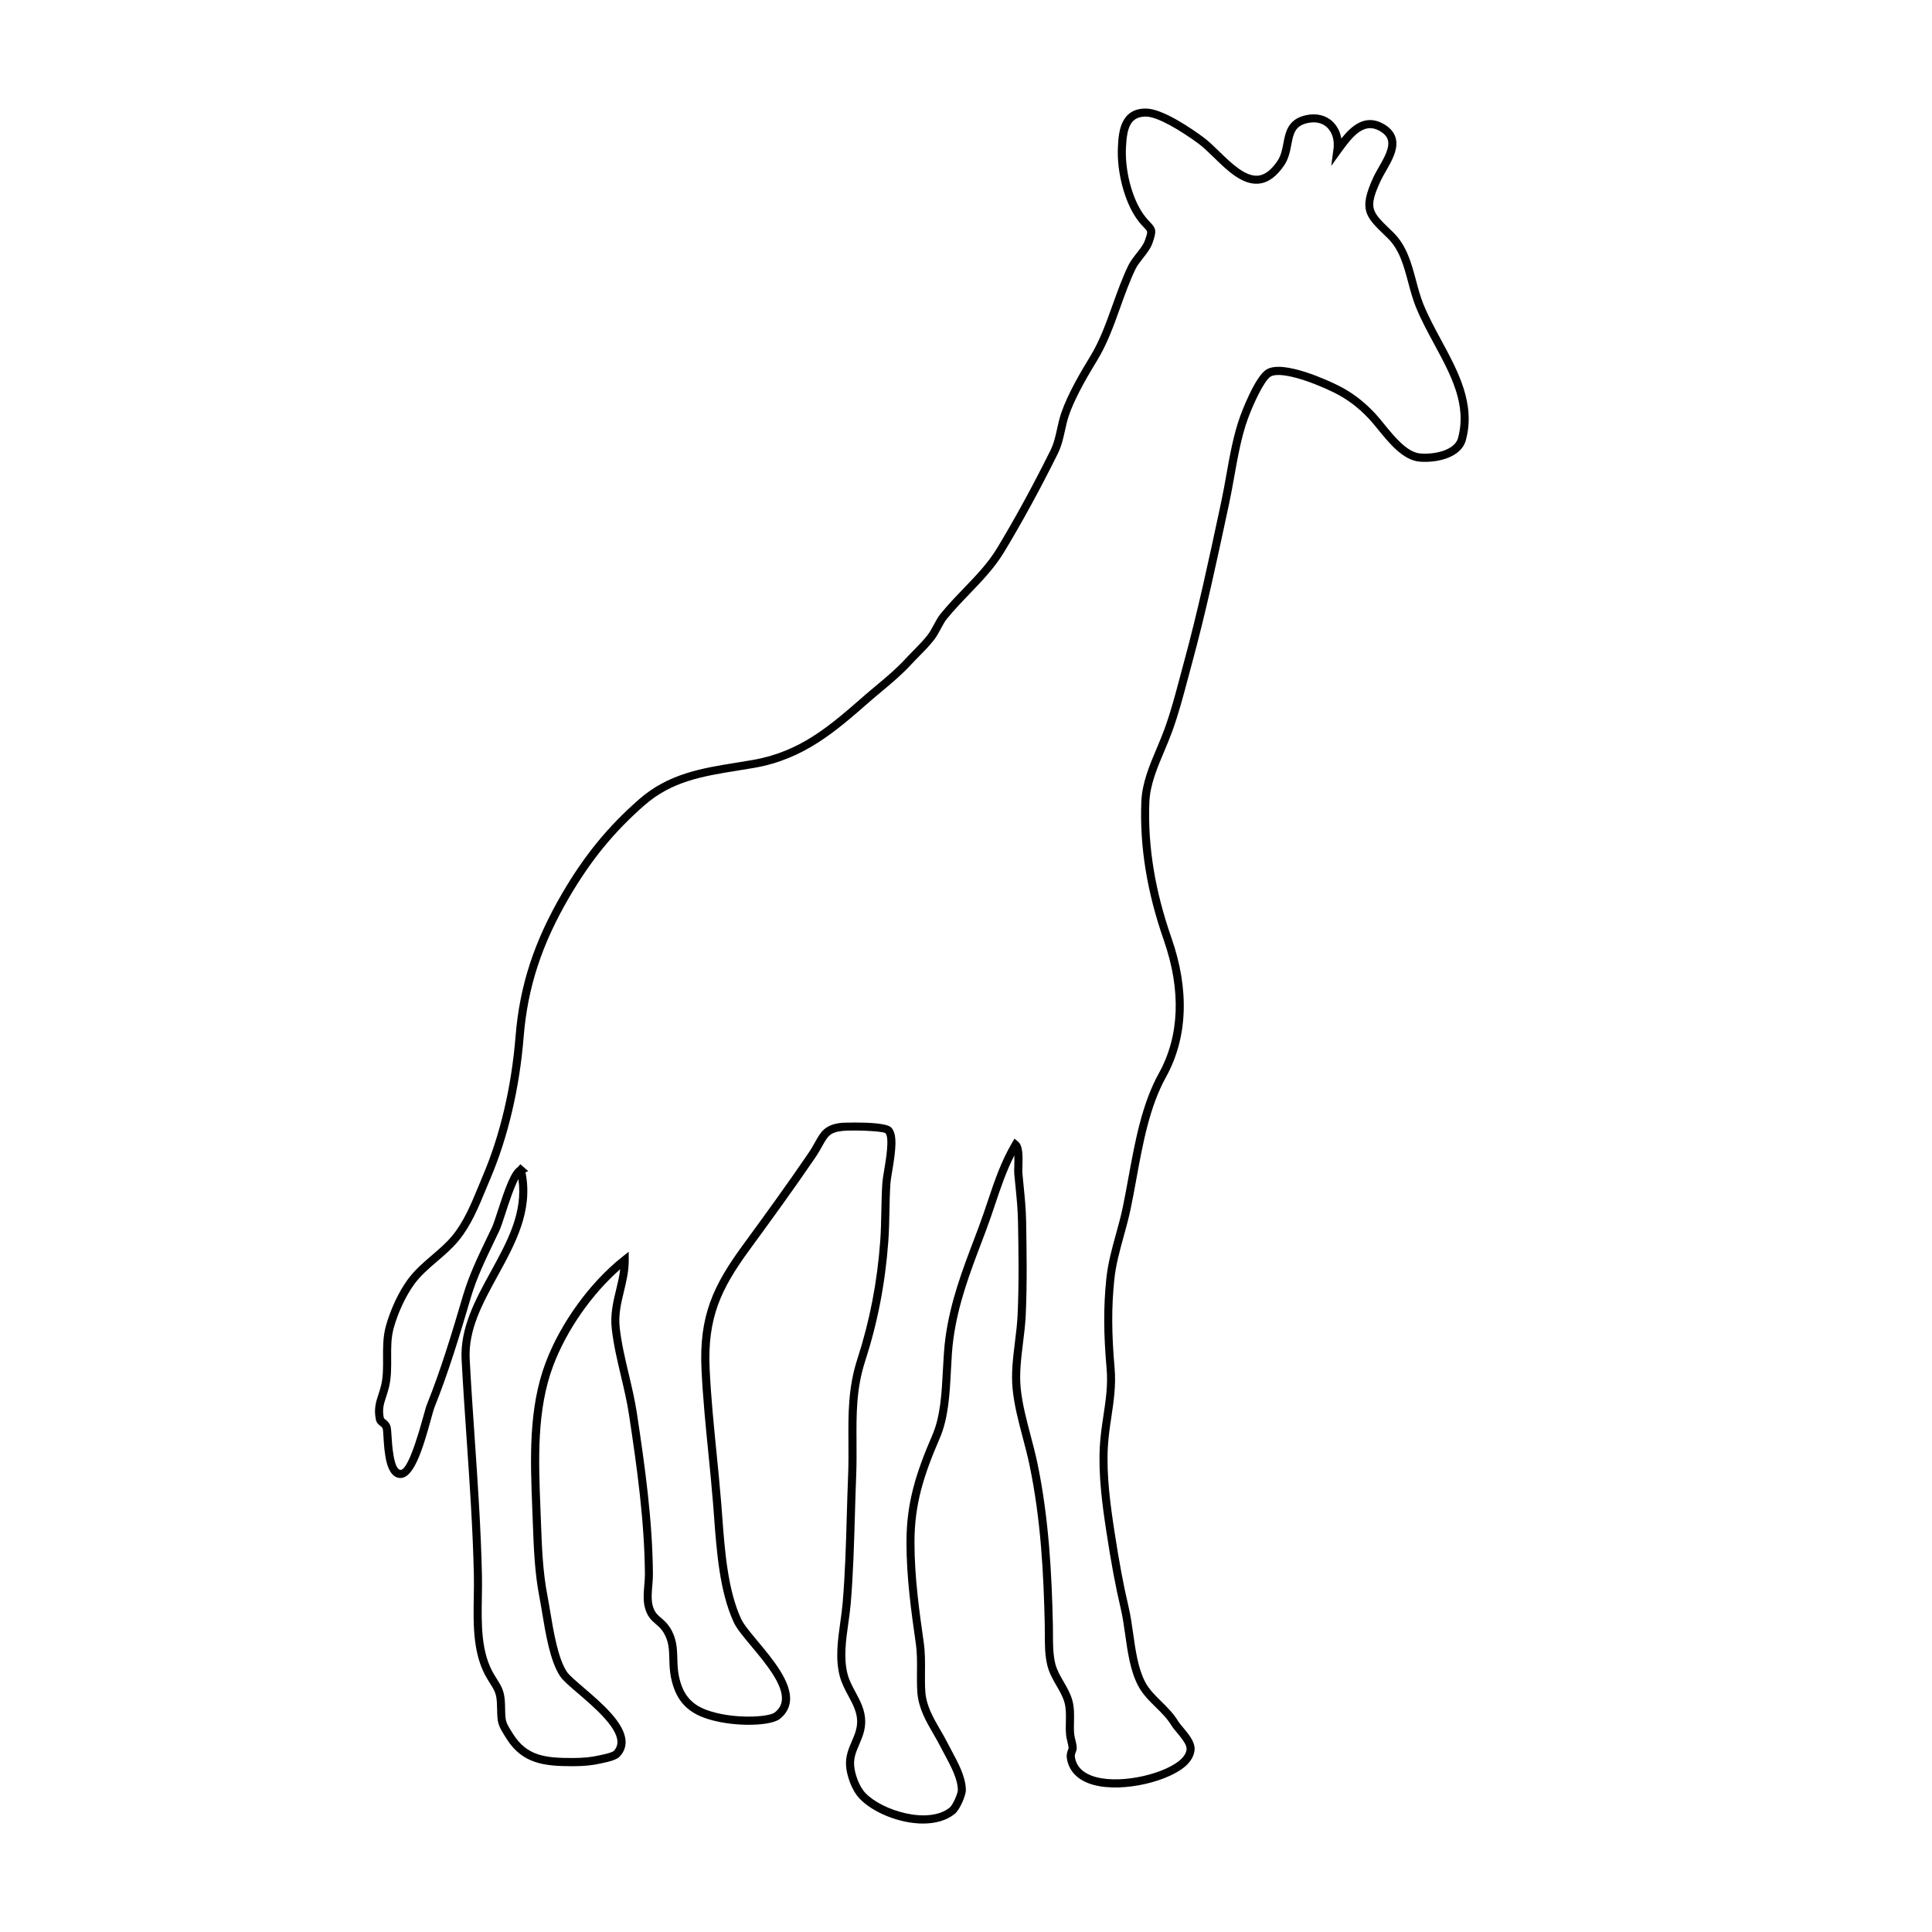 <?xml version="1.0" encoding="UTF-8"?>
<!-- Uploaded to: ICON Repo, www.svgrepo.com, Generator: ICON Repo Mixer Tools -->
<svg fill="#000000" width="800px" height="800px" version="1.1" viewBox="144 144 512 512" xmlns="http://www.w3.org/2000/svg">
 <path d="m388.62 627.26c-6.316 0.004-13.387-2.988-16.84-6.629-2.117-2.231-3.418-6.176-3.57-8.754-0.148-2.523 0.699-4.5 1.523-6.41 0.734-1.711 1.434-3.328 1.418-5.324-0.016-2.41-1.145-4.512-2.336-6.734-0.871-1.625-1.77-3.301-2.262-5.168-1.223-4.648-0.531-9.578 0.137-14.344 0.242-1.711 0.477-3.402 0.617-5.047 0.656-7.711 0.883-15.59 1.102-23.211 0.102-3.566 0.207-7.133 0.352-10.699 0.121-2.961 0.102-5.863 0.082-8.668-0.051-7.461-0.098-14.508 2.356-22.074 3.293-10.172 5.277-20.426 6.074-31.348 0.188-2.617 0.242-5.285 0.293-7.863 0.051-2.508 0.098-5.016 0.27-7.539 0.051-0.77 0.25-1.965 0.48-3.352 0.473-2.809 1.453-8.656 0.32-9.805-1.004-0.621-8.91-0.832-11.297-0.59-3.387 0.348-3.984 1.414-5.422 3.996-0.508 0.914-1.094 1.957-1.898 3.141-5.859 8.605-12.008 17.023-17.434 24.449-7.484 10.246-11.168 17.941-10.52 31.551 0.352 7.406 1.094 14.844 1.809 22.035 0.438 4.387 0.875 8.777 1.234 13.199l0.277 3.598c0.68 9.199 1.457 19.633 5.035 27.391 0.656 1.414 2.457 3.574 4.363 5.859 4.066 4.875 9.125 10.934 8.562 15.988-0.207 1.863-1.152 3.453-2.801 4.715-2.875 1.977-13.305 2.082-20.098-0.461-4.867-1.828-7.531-5.125-8.641-10.688-0.34-1.703-0.383-3.273-0.422-4.793-0.07-2.578-0.129-4.809-1.598-7.137-0.598-0.953-1.254-1.52-1.949-2.117-1.152-0.988-2.344-2.012-2.965-4.523-0.457-1.855-0.285-3.93-0.117-5.93 0.082-0.98 0.164-1.938 0.156-2.812-0.117-14.055-2.062-28.023-4.223-42.289-0.516-3.41-1.332-6.859-2.121-10.191-0.965-4.07-1.965-8.281-2.445-12.535-0.43-3.809 0.383-7.164 1.168-10.414 0.441-1.82 0.863-3.57 1.074-5.371-7.519 6.574-14.203 16.145-17.738 25.52-4.43 11.746-3.91 24.992-3.406 37.805l0.152 3.965c0.234 6.371 0.477 12.961 1.723 19.316 0.23 1.168 0.457 2.543 0.703 4.027 0.875 5.277 2.07 12.512 4.449 16.074 0.586 0.875 2.414 2.441 4.352 4.102 4.914 4.211 11.031 9.445 11.191 14.309 0.055 1.613-0.551 3.047-1.793 4.258-1.172 0.801-2.707 1.141-4.062 1.434l-0.66 0.148c-2.273 0.52-4.496 0.742-7.441 0.742h-0.051c-7.352 0-13.309-0.547-17.551-7.285-2.336-3.711-2.406-3.934-2.496-7.992l-0.035-0.945c-0.07-2.934-0.547-3.691-1.965-5.945l-0.457-0.727c-3.984-6.414-3.852-14.305-3.723-21.938 0.035-1.965 0.07-3.91 0.027-5.789-0.266-12.043-1.105-24.27-1.918-36.094-0.48-7-0.961-13.996-1.332-21-0.445-8.445 3.691-15.988 7.695-23.285 4.426-8.066 8.621-15.719 7.359-24.613-1.219 2.277-2.656 6.699-3.445 9.133-0.648 1.996-1.207 3.719-1.637 4.625l-1.402 2.934c-2.367 4.926-4.606 9.578-6.129 14.746-3.098 10.5-5.965 19.941-9.668 29.16-0.168 0.422-0.48 1.566-0.848 2.894-2.309 8.422-4.668 15.922-8.262 15.742-3.723-0.23-4.117-6.727-4.379-11.027-0.055-0.895-0.09-1.602-0.164-1.945-0.078-0.363-0.27-0.527-0.668-0.84-0.418-0.332-0.992-0.785-1.164-1.621-0.594-2.879 0.016-4.738 0.664-6.707 0.246-0.746 0.508-1.543 0.727-2.469 0.535-2.289 0.523-4.668 0.504-7.188-0.016-2.766-0.035-5.633 0.73-8.422 1.215-4.41 3.367-9.012 5.754-12.309 1.848-2.551 4.203-4.57 6.481-6.519 1.957-1.676 3.805-3.262 5.379-5.164 3.07-3.719 5.039-8.5 6.945-13.125 0.383-0.934 0.762-1.855 1.148-2.766 4.602-10.793 7.598-23.566 8.676-36.934 1.086-13.465 4.914-25.18 12.402-37.984 5.824-9.965 12.078-17.609 20.281-24.801 7.812-6.848 16.609-8.262 25.922-9.762 1.406-0.227 2.832-0.457 4.273-0.707 12.566-2.188 20.355-9.004 29.371-16.895 1.168-1.02 2.316-1.98 3.453-2.926 2.648-2.211 5.152-4.301 7.57-6.918 0.691-0.746 1.402-1.465 2.113-2.188 1.273-1.301 2.594-2.641 3.734-4.078 0.656-0.828 1.191-1.832 1.711-2.801 0.531-0.992 1.078-2.016 1.762-2.863 1.945-2.406 4.09-4.633 6.16-6.789 3.34-3.473 6.496-6.758 8.879-10.703 4.785-7.926 9.398-16.375 14.102-25.836 0.926-1.863 1.344-3.758 1.785-5.762 0.301-1.363 0.609-2.773 1.094-4.191 1.707-5.012 5.16-10.895 7.609-14.883 2.594-4.223 4.254-8.871 6.016-13.789 1.227-3.426 2.496-6.969 4.102-10.328 0.562-1.176 1.418-2.266 2.246-3.32 0.934-1.188 1.812-2.309 2.203-3.426 0.801-2.312 0.801-2.312-0.086-3.231-0.539-0.555-1.277-1.312-2.195-2.637-3.18-4.594-5.188-12.316-4.879-18.785 0.168-3.598 0.488-10.281 7.359-10.281 0.035 0 0.07 0 0.102 0.004 4.445 0.039 12.102 5.332 15.188 7.606 1.379 1.02 2.789 2.391 4.281 3.844 3.215 3.133 6.875 6.637 10.207 6.332 1.816-0.188 3.516-1.484 5.188-3.965 0.906-1.352 1.223-3.008 1.527-4.609 0.578-3.027 1.23-6.453 6.07-7.465 2.734-0.574 5.227 0.039 7 1.73 1.199 1.145 1.984 2.707 2.289 4.469 2.727-3.41 6.32-6.531 11.059-3.941 1.785 0.973 2.906 2.242 3.336 3.766 0.812 2.891-0.992 6.043-2.59 8.824-0.543 0.945-1.066 1.855-1.453 2.707-3.234 7.106-2.328 7.977 2.691 12.824l0.699 0.676c3.57 3.461 4.832 8.188 6.055 12.762 0.566 2.121 1.152 4.32 1.961 6.309 1.293 3.18 3.031 6.398 4.715 9.512 4.496 8.316 9.145 16.914 6.512 26.562-1.188 4.336-7.098 5.984-12.082 5.644-4.465-0.281-8.203-4.879-11.203-8.57-0.855-1.055-1.656-2.035-2.394-2.82-2.871-3.047-5.824-5.254-9.289-6.957-6.465-3.18-14.297-5.637-16.723-4.231-1.738 1.012-4.664 7.34-6.098 11.297-1.688 4.672-2.648 10.062-3.582 15.281-0.426 2.387-0.848 4.742-1.328 6.992l-0.438 2.043c-2.856 13.355-5.809 27.164-9.453 40.52-0.359 1.312-0.707 2.633-1.059 3.957-1.238 4.676-2.523 9.508-4.211 14.129-0.633 1.73-1.359 3.449-2.082 5.168-1.836 4.348-3.738 8.84-3.918 13.41-0.449 11.629 1.465 23.398 5.859 35.984 4.801 13.75 4.297 26.504-1.457 36.891-4.348 7.852-6.133 17.613-7.856 27.055-0.488 2.68-0.973 5.328-1.512 7.898-0.516 2.469-1.188 4.902-1.836 7.258-1.07 3.879-2.082 7.539-2.488 11.449-0.75 7.234-0.727 14.234 0.078 23.414 0.402 4.578-0.242 8.871-0.859 13.023-0.391 2.617-0.797 5.324-0.938 8.086-0.379 7.414 0.695 15.258 1.73 22.023 1.254 8.207 2.418 14.438 3.777 20.203 0.523 2.211 0.855 4.562 1.207 7.051 0.641 4.527 1.305 9.207 3.168 12.797 1.039 2 2.629 3.562 4.309 5.215 1.559 1.531 3.168 3.113 4.402 5.133 0.336 0.547 0.859 1.168 1.414 1.832 1.32 1.586 2.82 3.387 2.988 5.25 0.059 0.668 0.027 3.019-2.887 5.305-5.352 4.195-18.07 6.918-25.285 4.117-3.203-1.246-5.156-3.473-5.652-6.441-0.199-1.188 0.109-1.949 0.309-2.457 0.055-0.145 0.133-0.336 0.129-0.391-0.047-0.633-0.184-1.148-0.312-1.664-0.152-0.609-0.301-1.215-0.367-1.965-0.098-1.129-0.07-2.277-0.047-3.391 0.035-1.762 0.07-3.426-0.34-4.965-0.422-1.59-1.246-3.008-2.117-4.512-0.945-1.637-1.926-3.324-2.43-5.328-0.688-2.738-0.688-5.609-0.688-8.391 0-0.809 0-1.605-0.016-2.391-0.301-13.449-1.004-27.91-4.07-42.527-0.496-2.359-1.141-4.793-1.762-7.152-1.121-4.238-2.277-8.621-2.699-12.969-0.395-4.043 0.125-8.277 0.629-12.367 0.297-2.391 0.602-4.867 0.707-7.238 0.383-8.289 0.242-16.633 0.102-24.707-0.055-3.191-0.363-6.273-0.688-9.535l-0.301-3.07c-0.043-0.461-0.023-1.203 0.004-2.062 0.02-0.621 0.055-1.789 0.012-2.828-2.137 4.176-3.578 8.477-5.094 12.988-0.746 2.223-1.5 4.469-2.348 6.738l-1.199 3.172c-3.188 8.402-6.199 16.344-7.484 25.543-0.375 2.676-0.523 5.551-0.68 8.594-0.324 6.184-0.66 12.582-2.953 17.898-4.238 9.809-6.695 17.453-6.703 27.484-0.004 9.387 1.301 18.527 2.449 26.594 0.387 2.695 0.359 5.285 0.336 7.789-0.016 1.73-0.035 3.523 0.09 5.305 0.262 3.727 2.066 6.848 3.977 10.148 0.691 1.191 1.383 2.387 2.004 3.617 0.328 0.656 0.695 1.34 1.074 2.043 1.703 3.164 3.633 6.75 3.691 10.227 0.023 1.484-1.609 5.269-2.938 6.348-2.227 1.805-5.227 2.566-8.418 2.566zm-17.918-185.78c3.488 0 8.391 0.219 9.461 1.305 1.758 1.785 1.191 6.144 0.266 11.664-0.219 1.297-0.41 2.414-0.457 3.137-0.164 2.488-0.215 4.965-0.262 7.438-0.051 2.609-0.105 5.305-0.301 7.981-0.809 11.094-2.828 21.512-6.172 31.852-2.344 7.238-2.297 14.117-2.25 21.398 0.016 2.832 0.035 5.758-0.086 8.773-0.145 3.555-0.246 7.113-0.348 10.672-0.223 7.652-0.449 15.559-1.109 23.332-0.145 1.68-0.387 3.41-0.633 5.16-0.641 4.559-1.301 9.273-0.188 13.5 0.43 1.625 1.227 3.121 2.078 4.703 1.262 2.356 2.566 4.793 2.59 7.731 0.02 2.445-0.801 4.348-1.59 6.188-0.758 1.758-1.473 3.418-1.352 5.438 0.129 2.231 1.281 5.609 2.984 7.402 4.445 4.691 16.742 8.434 22.363 3.856 0.797-0.648 2.164-3.762 2.148-4.648-0.055-2.953-1.852-6.297-3.438-9.25-0.387-0.723-0.762-1.418-1.102-2.086-0.605-1.195-1.277-2.356-1.945-3.512-1.949-3.367-3.965-6.848-4.258-11.074-0.129-1.863-0.109-3.699-0.094-5.477 0.023-2.535 0.047-4.934-0.316-7.465-1.16-8.137-2.477-17.355-2.469-26.895 0.012-10.402 2.527-18.27 6.875-28.336 2.144-4.961 2.469-11.16 2.781-17.16 0.164-3.09 0.316-6.012 0.699-8.773 1.316-9.441 4.367-17.488 7.598-26.008l1.195-3.164c0.844-2.242 1.59-4.469 2.328-6.668 1.824-5.438 3.543-10.574 6.508-15.645l0.645-1.105 0.973 0.828c1.199 1.02 1.223 3.445 1.129 6.508-0.023 0.75-0.047 1.398-0.012 1.801l0.297 3.055c0.316 3.16 0.641 6.43 0.695 9.711 0.137 8.102 0.281 16.484-0.102 24.84-0.113 2.457-0.422 4.969-0.723 7.398-0.488 3.977-0.996 8.09-0.625 11.902 0.41 4.176 1.543 8.473 2.641 12.629 0.629 2.383 1.277 4.848 1.785 7.258 3.113 14.828 3.828 30.016 4.117 42.918 0.016 0.805 0.02 1.617 0.02 2.438 0 2.652 0.004 5.391 0.621 7.871 0.43 1.711 1.293 3.199 2.207 4.773 0.902 1.559 1.836 3.172 2.336 5.035 0.488 1.832 0.449 3.727 0.41 5.559-0.023 1.066-0.047 2.129 0.043 3.164 0.051 0.617 0.184 1.121 0.309 1.621 0.156 0.629 0.312 1.258 0.367 2.035 0.039 0.551-0.137 0.988-0.277 1.34-0.16 0.402-0.289 0.715-0.188 1.309 0.367 2.215 1.82 3.828 4.316 4.797 6.484 2.523 18.367-0.031 23.188-3.805 1.645-1.285 2.148-2.613 2.078-3.426-0.105-1.199-1.434-2.789-2.5-4.07-0.613-0.738-1.195-1.434-1.594-2.086-1.102-1.793-2.547-3.215-4.078-4.723-1.727-1.699-3.512-3.453-4.707-5.754-2.035-3.918-2.723-8.781-3.391-13.484-0.344-2.441-0.672-4.746-1.172-6.859-1.371-5.824-2.547-12.109-3.805-20.371-1.055-6.875-2.144-14.844-1.754-22.457 0.145-2.867 0.559-5.625 0.961-8.297 0.629-4.215 1.227-8.191 0.844-12.52-0.82-9.32-0.84-16.445-0.074-23.824 0.422-4.09 1.504-8.008 2.551-11.797 0.641-2.32 1.305-4.719 1.805-7.125 0.531-2.555 1.012-5.188 1.5-7.844 1.758-9.613 3.57-19.551 8.09-27.711 5.449-9.836 5.902-21.988 1.309-35.145-4.484-12.848-6.441-24.875-5.977-36.777 0.195-4.961 2.168-9.637 4.082-14.164 0.711-1.688 1.426-3.371 2.043-5.066 1.652-4.531 2.922-9.32 4.148-13.949 0.352-1.324 0.703-2.648 1.062-3.969 3.625-13.297 6.574-27.078 9.426-40.402l0.434-2.043c0.477-2.227 0.895-4.559 1.316-6.922 0.945-5.305 1.926-10.789 3.676-15.633 0.156-0.43 3.852-10.566 7.031-12.418 4.469-2.606 16.402 3.004 18.746 4.156 3.703 1.82 6.852 4.176 9.902 7.41 0.77 0.816 1.605 1.84 2.496 2.941 2.738 3.367 6.148 7.559 9.676 7.785 4.172 0.285 9.059-1.066 9.879-4.07 2.41-8.82-1.836-16.668-6.328-24.973-1.711-3.164-3.477-6.434-4.812-9.723-0.859-2.117-1.465-4.375-2.047-6.562-1.199-4.488-2.328-8.727-5.477-11.777l-0.695-0.676c-5.102-4.926-7.012-6.769-3.152-15.25 0.41-0.906 0.965-1.879 1.543-2.887 1.387-2.414 2.953-5.152 2.383-7.176-0.273-0.965-1.027-1.77-2.301-2.469-3.969-2.168-6.906 1.285-10.062 5.672l-2.641 3.668 0.562-4.25c0.383-2.371-0.238-4.594-1.656-5.945-1.266-1.207-3.027-1.613-5.086-1.184-3.441 0.723-3.844 2.84-4.402 5.769-0.328 1.73-0.703 3.691-1.855 5.406-2.047 3.039-4.254 4.644-6.742 4.898-4.367 0.434-8.375-3.469-11.922-6.926-1.438-1.402-2.801-2.727-4.059-3.656-4.695-3.453-10.82-7.16-13.938-7.188-4.109 0.004-5.051 2.867-5.305 8.242-0.289 6.039 1.562 13.219 4.5 17.461 0.812 1.18 1.484 1.863 1.969 2.367 1.57 1.617 1.648 2.328 0.574 5.426-0.504 1.457-1.539 2.773-2.539 4.043-0.789 1.008-1.539 1.957-1.996 2.922-1.559 3.258-2.809 6.75-4.016 10.125-1.719 4.809-3.5 9.777-6.211 14.191-3.754 6.117-6.18 10.844-7.41 14.453-0.445 1.305-0.742 2.656-1.027 3.961-0.449 2.043-0.914 4.156-1.957 6.254-4.731 9.512-9.371 18.016-14.184 25.988-2.508 4.152-5.894 7.676-9.168 11.082-2.039 2.121-4.148 4.316-6.035 6.652-0.555 0.688-1.031 1.578-1.539 2.527-0.562 1.055-1.145 2.144-1.922 3.121-1.207 1.531-2.57 2.914-3.887 4.25-0.695 0.703-1.391 1.41-2.062 2.141-2.516 2.715-5.066 4.848-7.769 7.106-1.121 0.938-2.262 1.883-3.41 2.894-8.875 7.766-17.258 15.102-30.414 17.391-1.453 0.254-2.887 0.48-4.301 0.711-9.391 1.512-17.504 2.812-24.852 9.254-8.02 7.031-14.141 14.52-19.844 24.273-7.32 12.512-11.055 23.945-12.117 37.074-1.094 13.59-4.152 26.594-8.84 37.602-0.383 0.898-0.762 1.816-1.141 2.738-1.965 4.773-3.996 9.703-7.273 13.676-1.691 2.051-3.699 3.766-5.637 5.43-2.281 1.957-4.441 3.805-6.137 6.148-2.25 3.106-4.277 7.449-5.426 11.625-0.691 2.504-0.676 5.094-0.656 7.836 0.016 2.535 0.035 5.152-0.562 7.691-0.234 0.992-0.516 1.848-0.777 2.652-0.629 1.902-1.078 3.281-0.602 5.602 0.016 0.07 0.227 0.238 0.395 0.375 0.477 0.375 1.191 0.941 1.434 2.074 0.082 0.398 0.145 1.219 0.203 2.262 0.137 2.203 0.543 8.906 2.375 9.02 0.945 0.125 2.82-2.344 6.062-14.168 0.414-1.504 0.711-2.594 0.926-3.125 3.672-9.137 6.519-18.523 9.598-28.969 1.574-5.332 3.953-10.281 6.254-15.066l1.398-2.922c0.371-0.785 0.914-2.449 1.539-4.371 1.945-5.988 3.488-10.387 5.348-11.633l0.648-0.742 2.078 1.816-0.723 0.328c2.055 10.242-2.727 18.961-7.352 27.398-4.035 7.359-7.848 14.309-7.434 22.141 0.367 6.992 0.848 13.977 1.328 20.965 0.812 11.848 1.652 24.098 1.918 36.191 0.043 1.91 0.012 3.883-0.023 5.879-0.125 7.32-0.254 14.895 3.398 20.766l0.449 0.715c1.469 2.336 2.203 3.512 2.289 7.031l0.023 0.941c0.078 3.586 0.078 3.586 2.102 6.801 3.734 5.93 8.68 6.383 15.793 6.383h0.055c2.773-0.004 4.856-0.211 6.961-0.688l0.684-0.152c1.113-0.242 2.496-0.547 3.18-1 0.648-0.66 1.027-1.531 0.992-2.527-0.129-3.922-6.336-9.234-10.441-12.754-2.231-1.906-3.992-3.414-4.742-4.535-2.633-3.949-3.824-11.141-4.781-16.914-0.242-1.465-0.469-2.816-0.691-3.965-1.277-6.523-1.523-13.195-1.762-19.652l-0.152-3.957c-0.512-13.023-1.039-26.488 3.543-38.645 3.953-10.484 11.727-21.215 20.289-28l1.719-1.367 0.016 2.195c0.02 2.938-0.633 5.652-1.27 8.281-0.773 3.207-1.508 6.238-1.121 9.672 0.465 4.121 1.449 8.27 2.398 12.281 0.801 3.371 1.625 6.863 2.156 10.363 2.172 14.344 4.129 28.395 4.246 42.59 0.012 0.941-0.074 1.965-0.164 3.012-0.148 1.832-0.309 3.723 0.066 5.242 0.457 1.844 1.258 2.535 2.277 3.41 0.75 0.641 1.602 1.371 2.371 2.598 1.777 2.828 1.852 5.57 1.922 8.219 0.039 1.434 0.078 2.91 0.383 4.434 0.961 4.82 3.141 7.543 7.293 9.098 6.66 2.5 16.211 2.023 18.082 0.734 1.145-0.875 1.789-1.941 1.934-3.219 0.461-4.144-4.273-9.816-8.078-14.375-2.09-2.5-3.894-4.664-4.664-6.336-3.742-8.109-4.535-18.746-5.231-28.129l-0.273-3.582c-0.355-4.406-0.793-8.785-1.227-13.16-0.719-7.219-1.461-14.68-1.816-22.141-0.68-14.25 3.144-22.27 10.926-32.918 5.418-7.414 11.555-15.816 17.395-24.391 0.766-1.121 1.316-2.117 1.801-2.981 1.496-2.68 2.578-4.621 7.074-5.078 0.277-0.008 1.738-0.07 3.602-0.07z"/>
</svg>